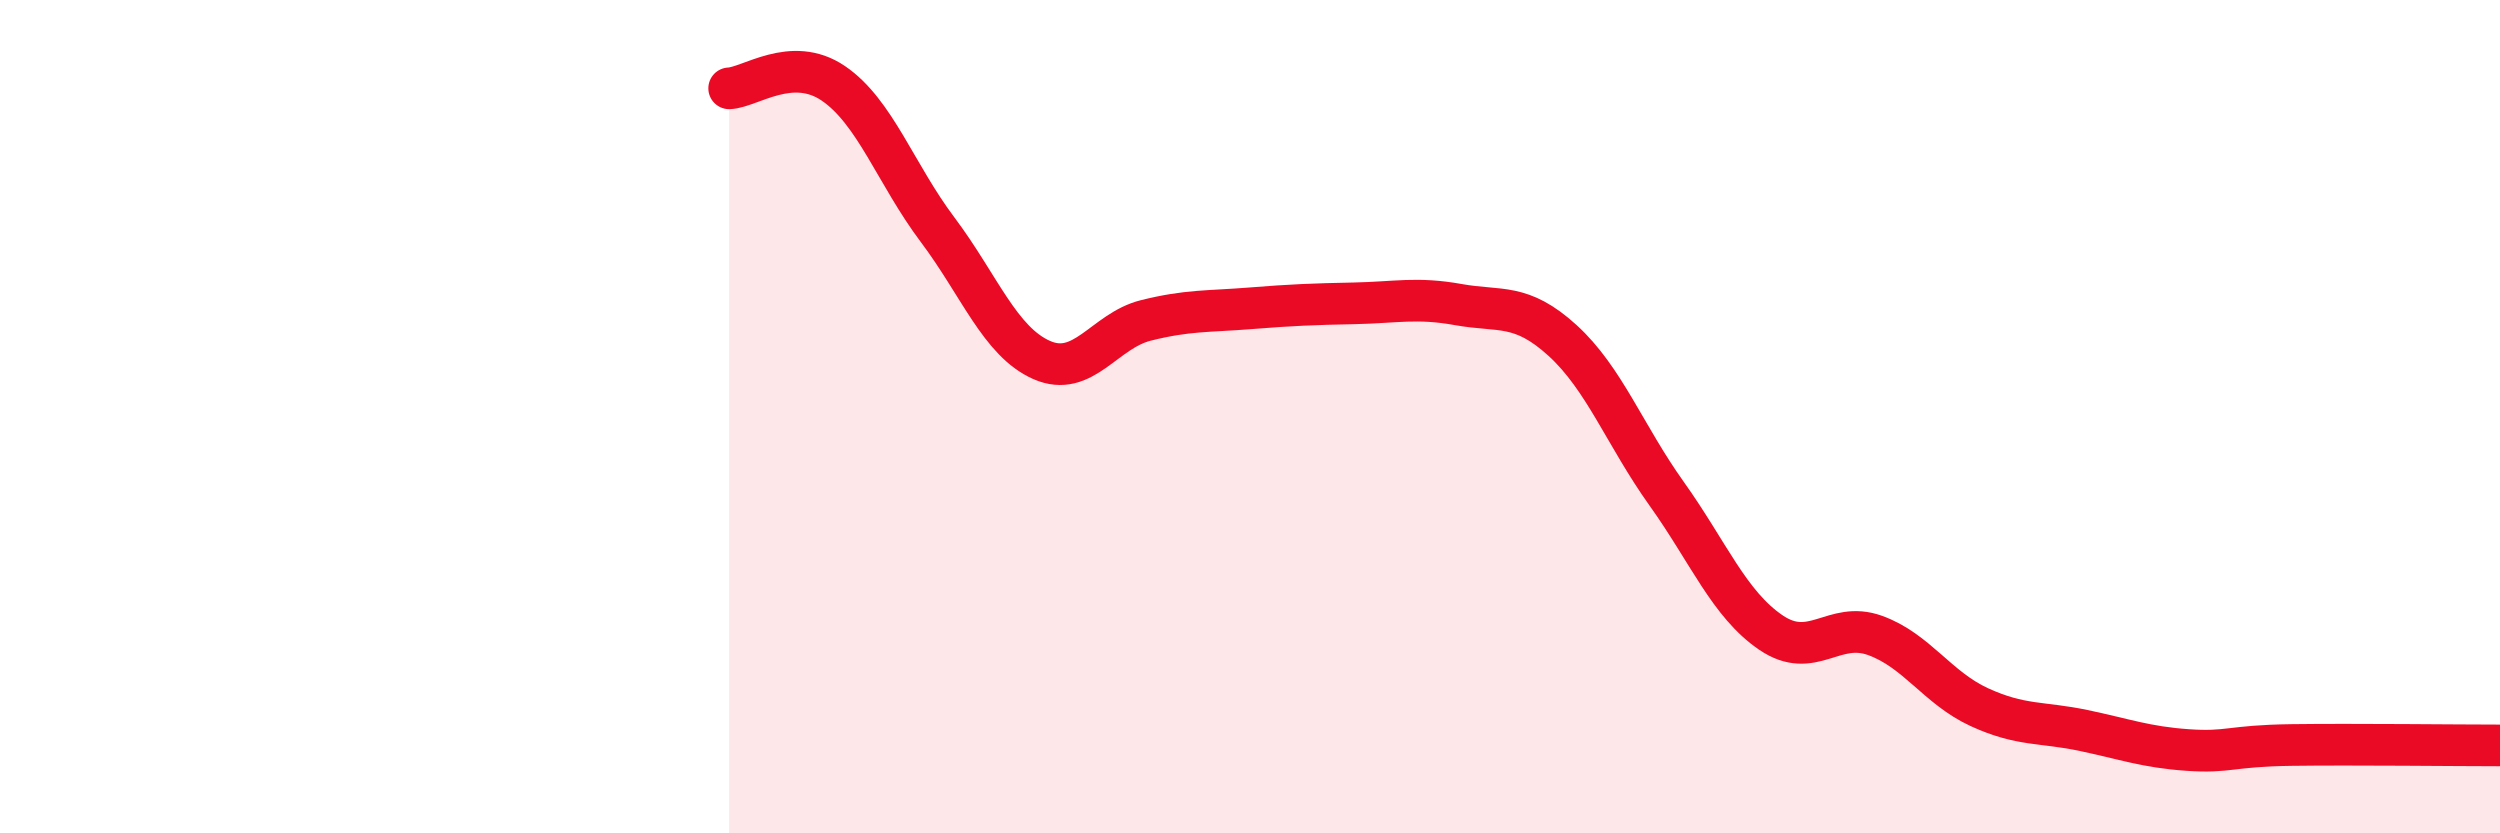 
    <svg width="60" height="20" viewBox="0 0 60 20" xmlns="http://www.w3.org/2000/svg">
      <path
        d="M 17.5,2.12 C 18,2.1 19,1.32 20,2 C 21,2.68 21.5,4.18 22.5,5.51 C 23.5,6.84 24,8.2 25,8.64 C 26,9.08 26.5,7.94 27.5,7.69 C 28.5,7.44 29,7.48 30,7.4 C 31,7.32 31.5,7.3 32.5,7.28 C 33.5,7.26 34,7.13 35,7.31 C 36,7.49 36.5,7.26 37.5,8.17 C 38.5,9.08 39,10.45 40,11.85 C 41,13.25 41.5,14.5 42.5,15.18 C 43.5,15.86 44,14.89 45,15.25 C 46,15.61 46.5,16.51 47.5,16.97 C 48.5,17.43 49,17.32 50,17.53 C 51,17.74 51.5,17.93 52.5,18 C 53.5,18.07 53.5,17.9 55,17.88 C 56.5,17.86 59,17.89 60,17.89L60 20L17.5 20Z"
        fill="#EB0A25"
        opacity="0.1"
        stroke-linecap="round"
        stroke-linejoin="round"
      />
      <path
        d="M 17.5,2.12 C 18,2.1 19,1.32 20,2 C 21,2.68 21.5,4.18 22.5,5.51 C 23.5,6.84 24,8.2 25,8.64 C 26,9.08 26.5,7.94 27.5,7.69 C 28.5,7.44 29,7.48 30,7.4 C 31,7.32 31.5,7.3 32.5,7.28 C 33.5,7.26 34,7.13 35,7.31 C 36,7.49 36.5,7.26 37.5,8.17 C 38.5,9.08 39,10.45 40,11.85 C 41,13.25 41.5,14.5 42.5,15.18 C 43.5,15.86 44,14.89 45,15.25 C 46,15.61 46.5,16.51 47.5,16.97 C 48.5,17.43 49,17.32 50,17.53 C 51,17.74 51.5,17.93 52.5,18 C 53.5,18.07 53.5,17.9 55,17.88 C 56.5,17.86 59,17.89 60,17.89"
        stroke="#EB0A25"
        stroke-width="1"
        fill="none"
        stroke-linecap="round"
        stroke-linejoin="round"
      />
    </svg>
  